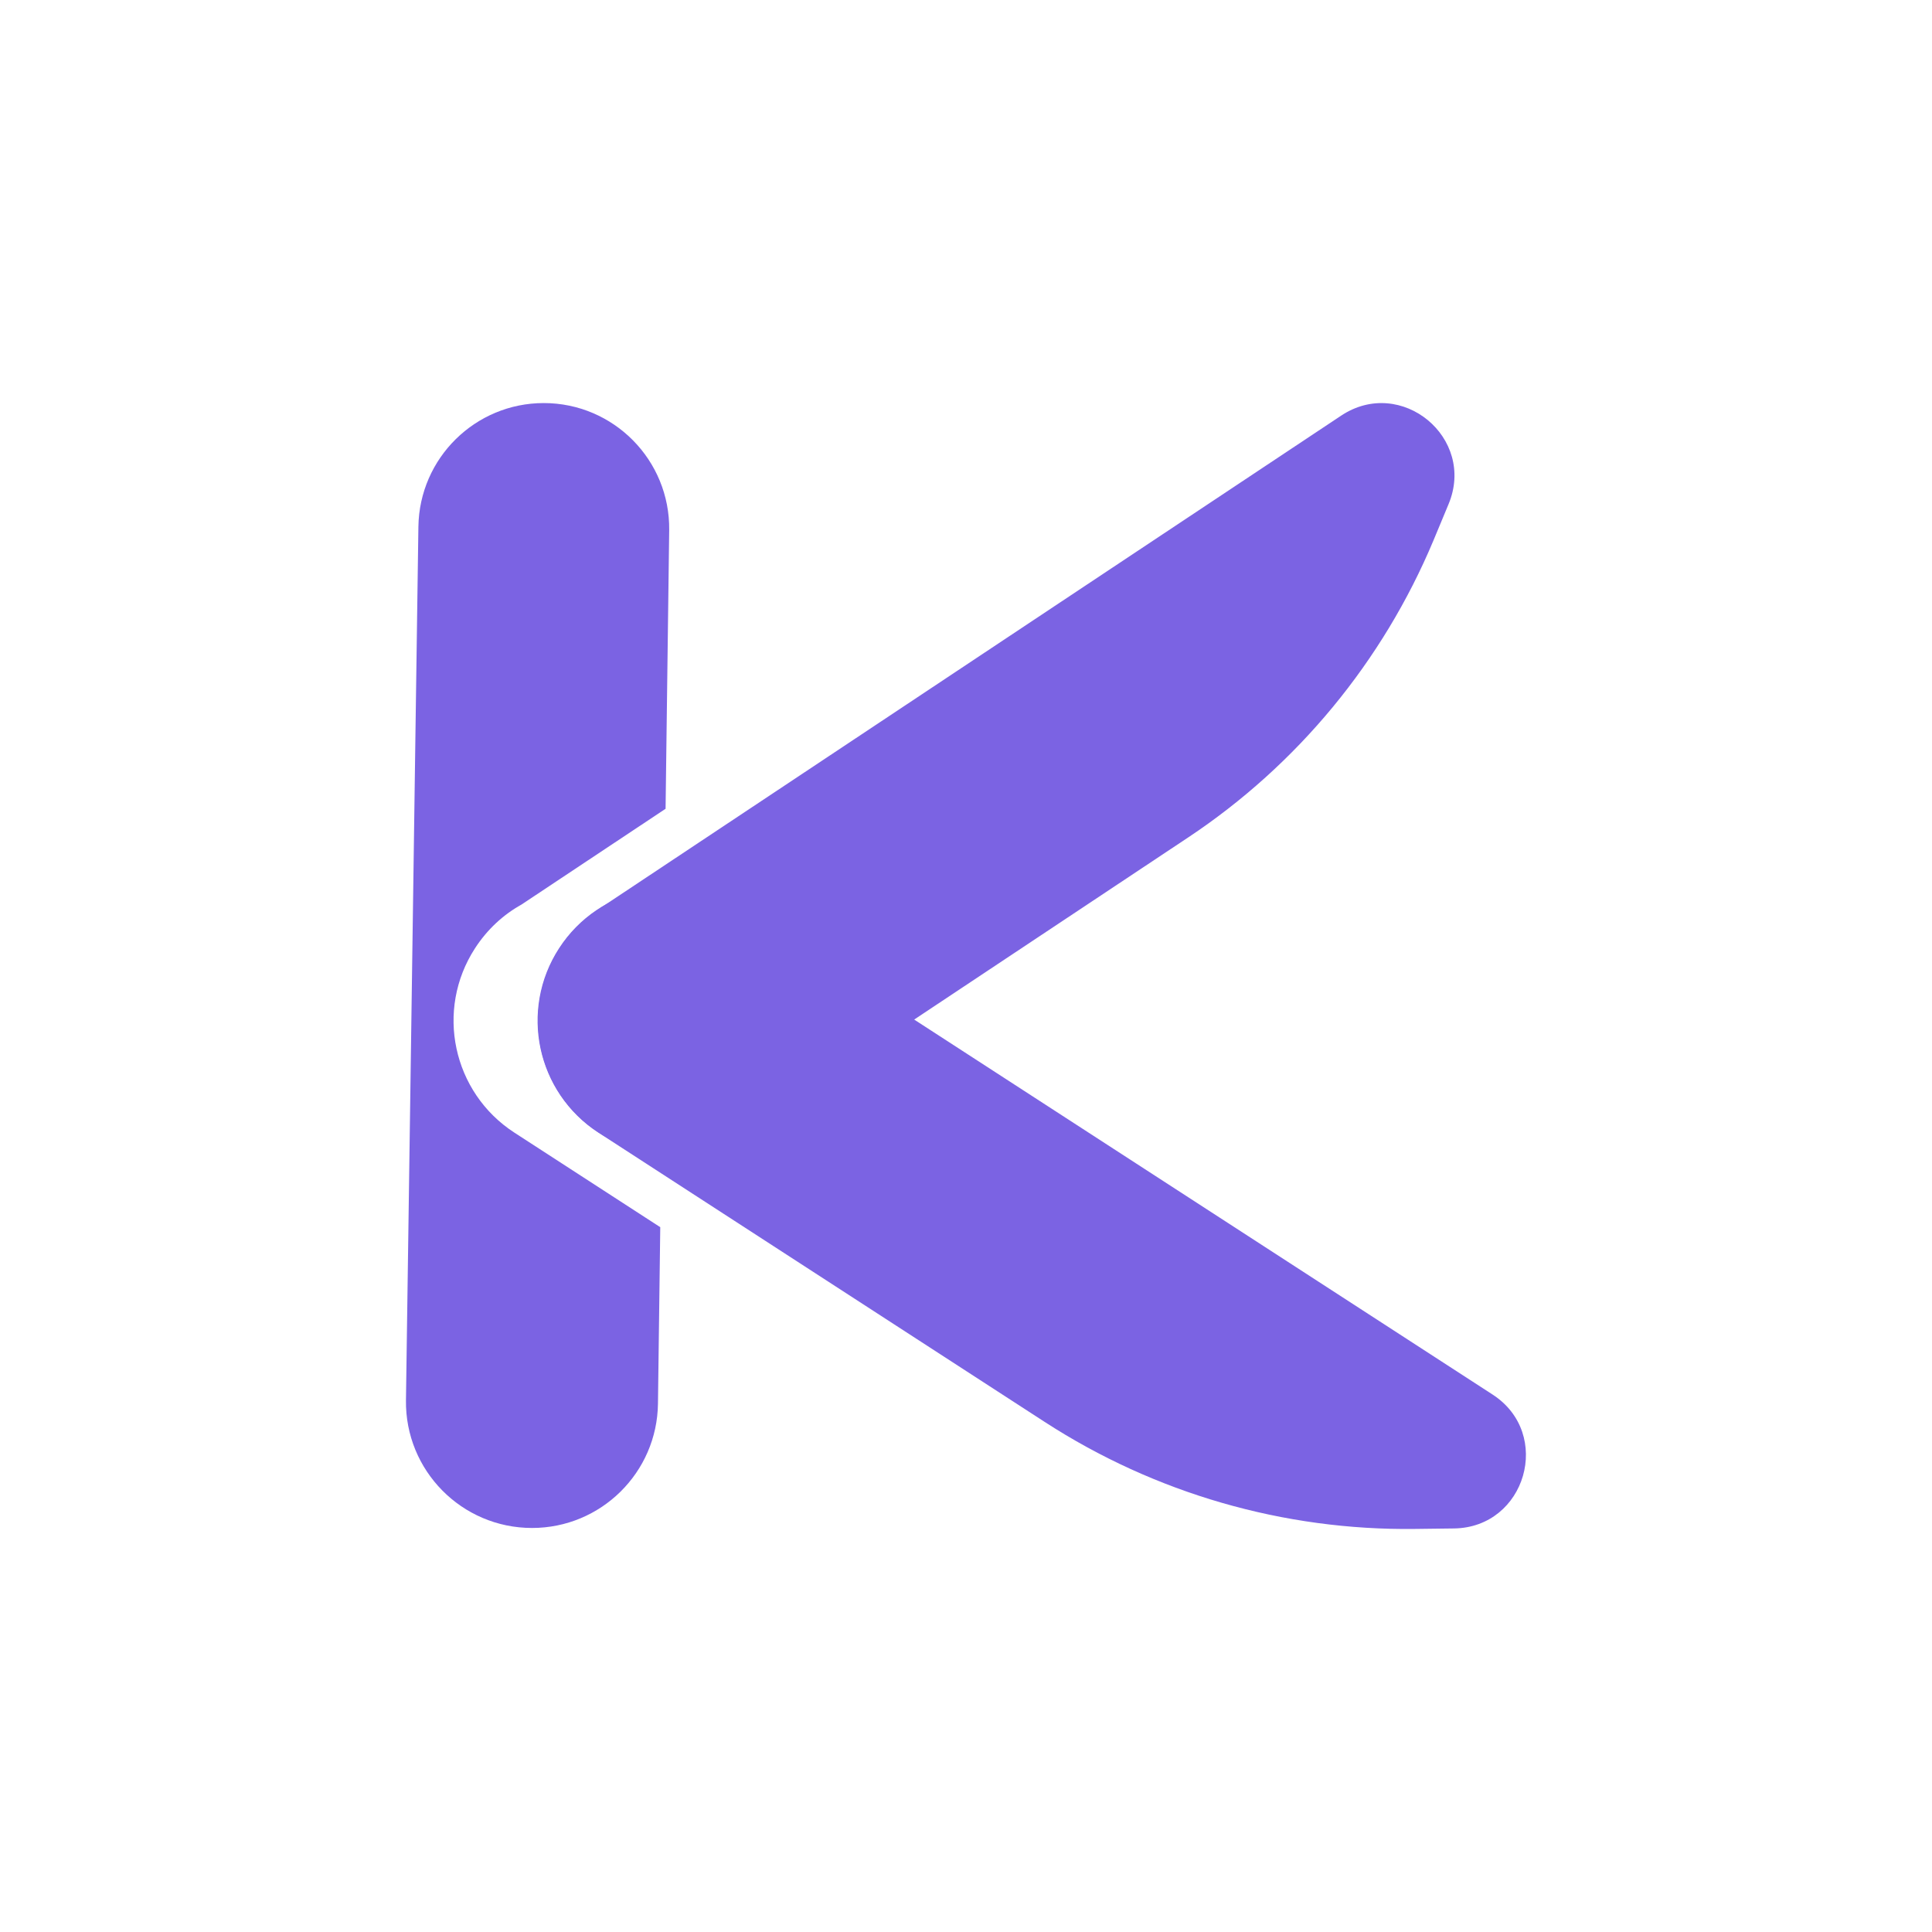<svg width="16" height="16" viewBox="0 0 16 16" fill="none" xmlns="http://www.w3.org/2000/svg">
<path d="M5.512 6.698L5.542 4.39C5.549 3.811 5.082 3.338 4.503 3.338C3.936 3.338 3.473 3.794 3.465 4.362L3.362 11.596C3.354 12.178 3.824 12.654 4.406 12.654C4.977 12.654 5.442 12.195 5.449 11.624L5.468 10.163L4.26 9.38C3.748 9.048 3.602 8.364 3.934 7.853C4.035 7.697 4.168 7.575 4.319 7.491L5.512 6.698Z" fill="#7B63E3"/>
<path d="M11.872 4.474C11.452 5.477 10.745 6.334 9.839 6.936L6.171 9.374C5.663 9.711 4.978 9.573 4.64 9.065C4.303 8.558 4.441 7.872 4.949 7.535L11.107 3.442C11.604 3.112 12.226 3.626 11.996 4.176L11.872 4.474Z" fill="#7B63E3"/>
<path d="M4.63 7.853C4.962 7.341 5.645 7.195 6.157 7.527L12.361 11.549C12.862 11.874 12.637 12.65 12.041 12.658L11.719 12.662C10.631 12.676 9.564 12.367 8.652 11.776L4.956 9.38C4.444 9.048 4.298 8.364 4.63 7.853Z" fill="#7B63E3"/>
</svg>
